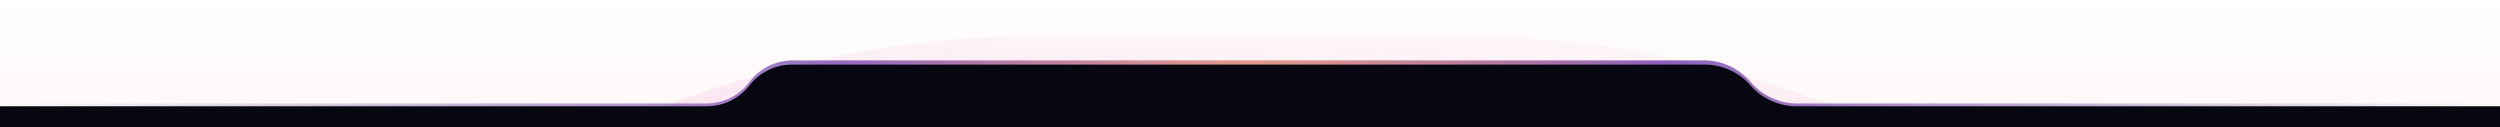 <svg width="1200" height="61" viewBox="0 0 1200 61" fill="none" xmlns="http://www.w3.org/2000/svg">
<rect width="1200" height="61" fill="url(#paint0_linear_6_128)" fill-opacity="0.25"/>
<mask id="mask0_6_128" style="mask-type:alpha" maskUnits="userSpaceOnUse" x="0" y="0" width="1200" height="61">
<rect width="1200" height="61" fill="#D9D9D9"/>
</mask>
<g mask="url(#mask0_6_128)">
<g filter="url(#filter0_f_6_128)">
<path d="M-12 532C-12 247.573 218.573 17 503 17H696C980.427 17 1211 247.573 1211 532V532H-12V532Z" fill="url(#paint1_linear_6_128)" fill-opacity="0.5"/>
</g>
</g>
<path fill-rule="evenodd" clip-rule="evenodd" d="M840.25 39.333C834.7 32.779 826.548 29 817.96 29H380.417C372.285 29 364.629 32.828 359.75 39.333V39.333C354.871 45.838 347.215 49.667 339.083 49.667L5.167 49.667C2.313 49.667 0 51.98 0 54.833V54.833C0 57.687 2.313 60 5.167 60H1194.83C1197.69 60 1200 57.687 1200 54.833V54.833C1200 51.98 1197.69 49.667 1194.83 49.667L862.54 49.667C853.952 49.667 845.8 45.887 840.25 39.333V39.333Z" fill="url(#paint2_linear_6_128)" fill-opacity="0.8"/>
<path fill-rule="evenodd" clip-rule="evenodd" d="M840.25 41C834.69 34.645 826.656 31 818.212 31H380.152C372.171 31 364.639 34.692 359.75 41C354.861 47.308 347.329 51 339.348 51L5 51C4.992 51 4.983 51 4.975 51H0V56V61H30H1170H1200V56V51H1195.03L1195 51L862.288 51C853.844 51 845.81 47.355 840.25 41Z" fill="#070711"/>
<defs>
<filter id="filter0_f_6_128" x="-36.5" y="-7.5" width="1272" height="564" filterUnits="userSpaceOnUse" color-interpolation-filters="sRGB">
<feFlood flood-opacity="0" result="BackgroundImageFix"/>
<feBlend mode="normal" in="SourceGraphic" in2="BackgroundImageFix" result="shape"/>
<feGaussianBlur stdDeviation="12.25" result="effect1_foregroundBlur_6_128"/>
</filter>
<linearGradient id="paint0_linear_6_128" x1="600" y1="0" x2="600" y2="61" gradientUnits="userSpaceOnUse">
<stop stop-color="#c83a13" stop-opacity="0"/>
<stop offset="1" stop-color="#c83a13" stop-opacity="0.15"/>
</linearGradient>
<linearGradient id="paint1_linear_6_128" x1="600.697" y1="17" x2="574.576" y2="530.733" gradientUnits="userSpaceOnUse">
<stop stop-color="#D601AB" stop-opacity="0.06"/>
<stop offset="1" stop-color="#D601AB"/>
</linearGradient>
<linearGradient id="paint2_linear_6_128" x1="0" y1="60.001" x2="1200" y2="60.001" gradientUnits="userSpaceOnUse">
<stop stop-color="#432372" stop-opacity="0"/>
<stop offset="0.339" stop-color="#410093" stop-opacity="0.698"/>
<stop offset="0.5" stop-color="#c83a13" stop-opacity="0.6"/>
<stop offset="0.667" stop-color="#410093" stop-opacity="0.76"/>
<stop offset="1" stop-color="#432372" stop-opacity="0"/>
</linearGradient>
</defs>
</svg>
